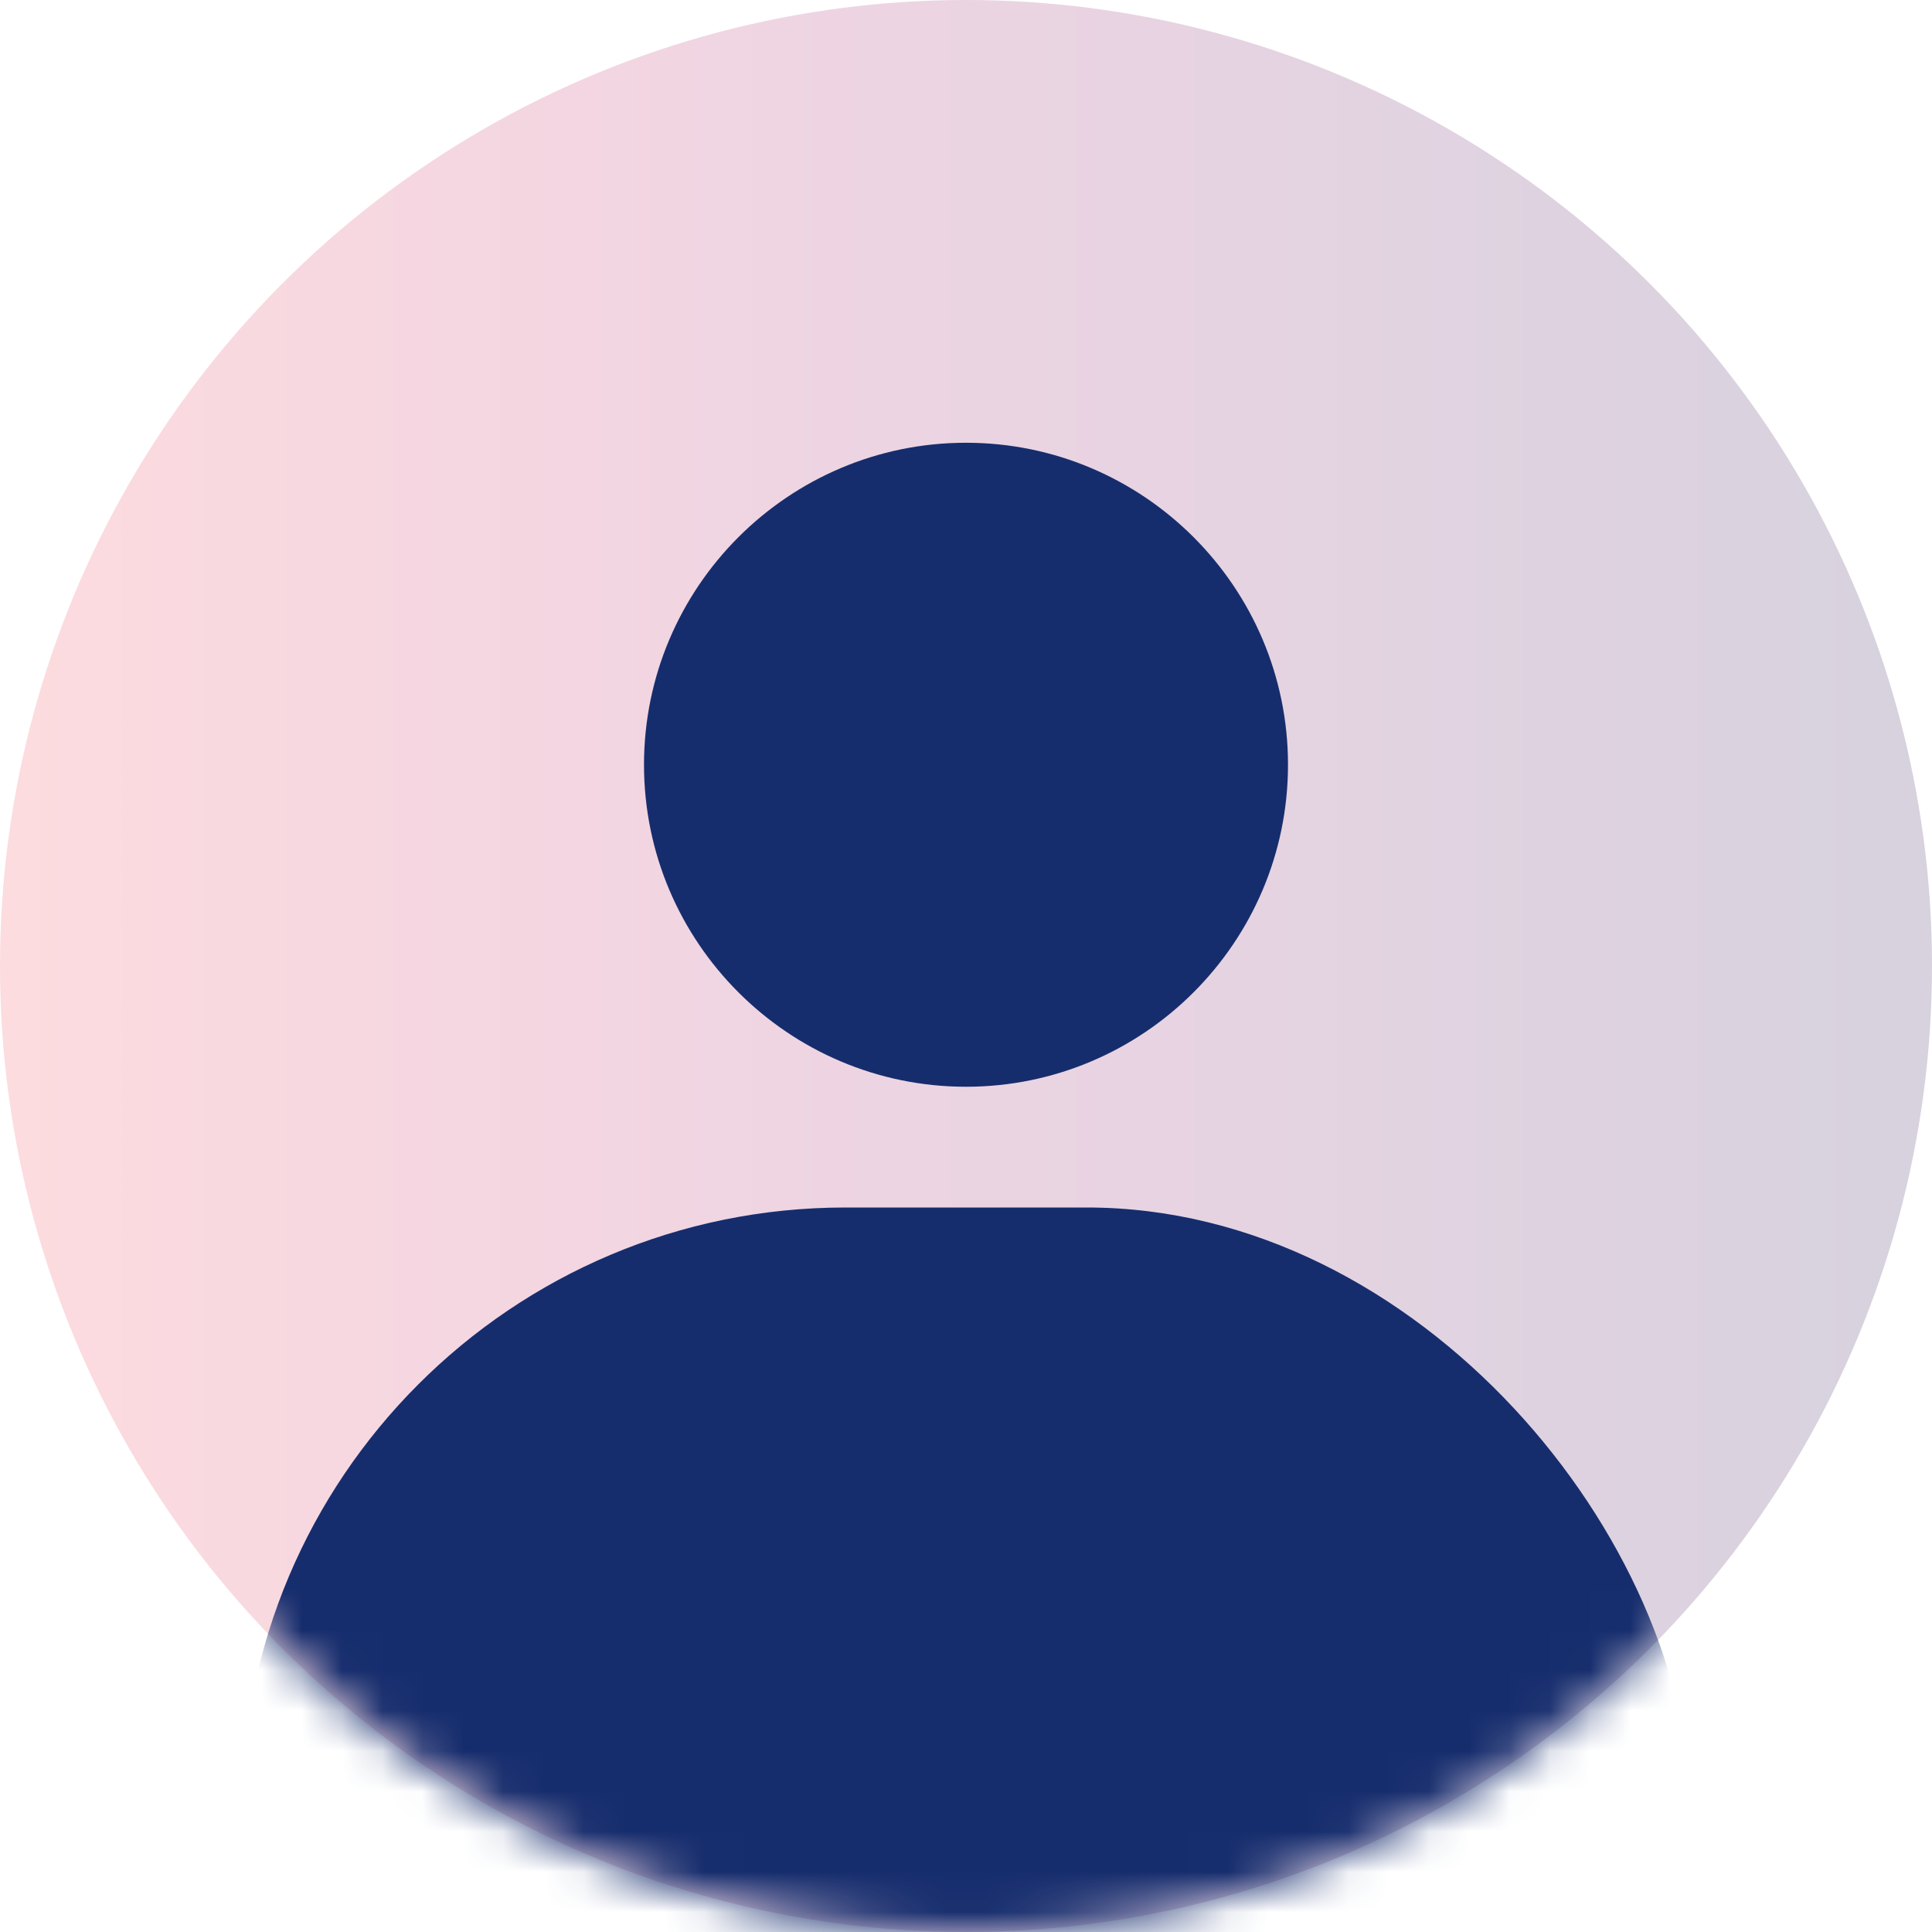 <svg width="48" height="48" viewBox="0 0 48 48" fill="none" xmlns="http://www.w3.org/2000/svg">
<circle opacity="0.2" cx="24" cy="24" r="24" fill="url(#paint0_linear)"/>
<mask id="mask0" mask-type="alpha" maskUnits="userSpaceOnUse" x="0" y="0" width="48" height="48">
<circle cx="24" cy="24" r="24" fill="#F9FAFB"/>
</mask>
<g mask="url(#mask0)">
<path d="M24 27C19.589 27 16 23.411 16 19C16 14.589 19.589 11 24 11C28.411 11 32 14.589 32 19C32 23.411 28.411 27 24 27Z" fill="#162D6D"/>
<rect x="6" y="30" width="36" height="30" rx="15" fill="#162D6D"/>
</g>
<defs>
<linearGradient id="paint0_linear" x1="0" y1="0" x2="48" y2="0" gradientUnits="userSpaceOnUse">
<stop stop-color="#F2505D"/>
<stop offset="0.143" stop-color="#DD3F65"/>
<stop offset="0.286" stop-color="#C5326A"/>
<stop offset="0.429" stop-color="#AA2A6D"/>
<stop offset="0.571" stop-color="#8E256D"/>
<stop offset="0.714" stop-color="#712269"/>
<stop offset="0.857" stop-color="#531F63"/>
<stop offset="1" stop-color="#351C59"/>
</linearGradient>
</defs>
</svg>
